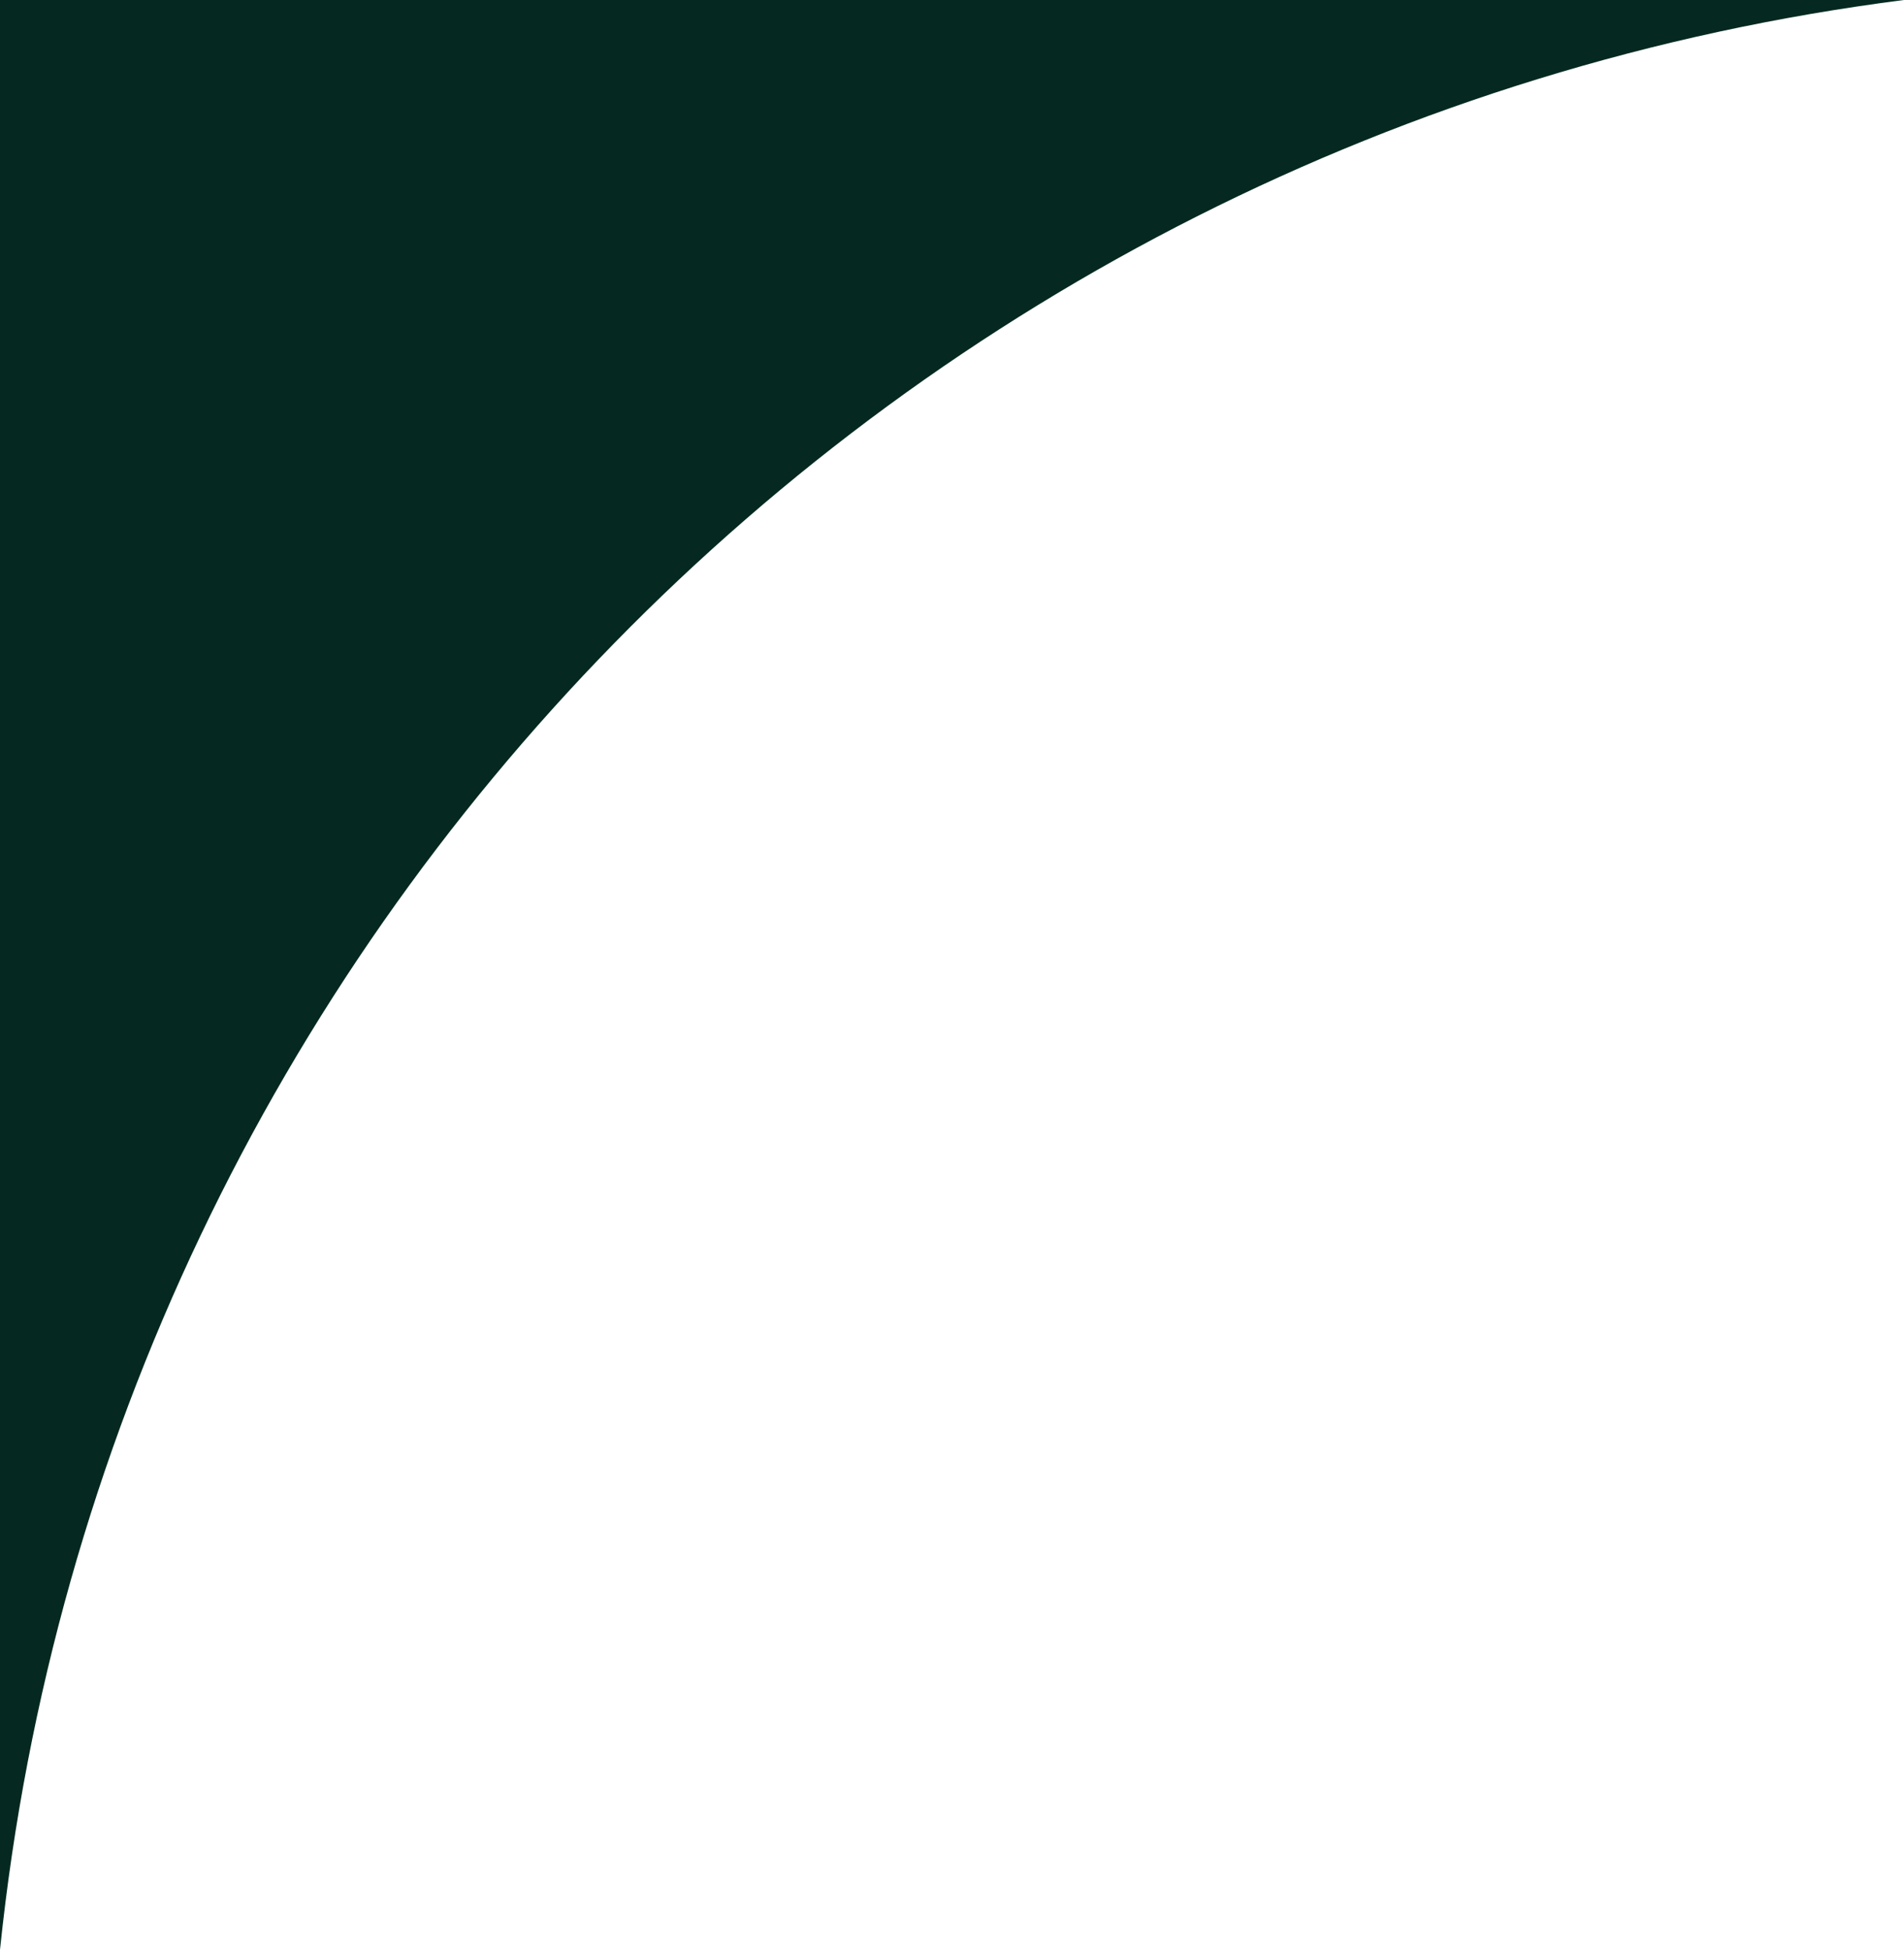 <?xml version="1.0" encoding="UTF-8"?> <svg xmlns="http://www.w3.org/2000/svg" viewBox="0 0 994.01 1017.75"> <defs> <style>.cls-1{fill:#052920;}</style> </defs> <g id="Слой_2" data-name="Слой 2"> <g id="Layer_1" data-name="Layer 1"> <path class="cls-1" d="M994,0H0V1017.75C54.84,489,469,67,994,0Z"></path> </g> </g> </svg> 